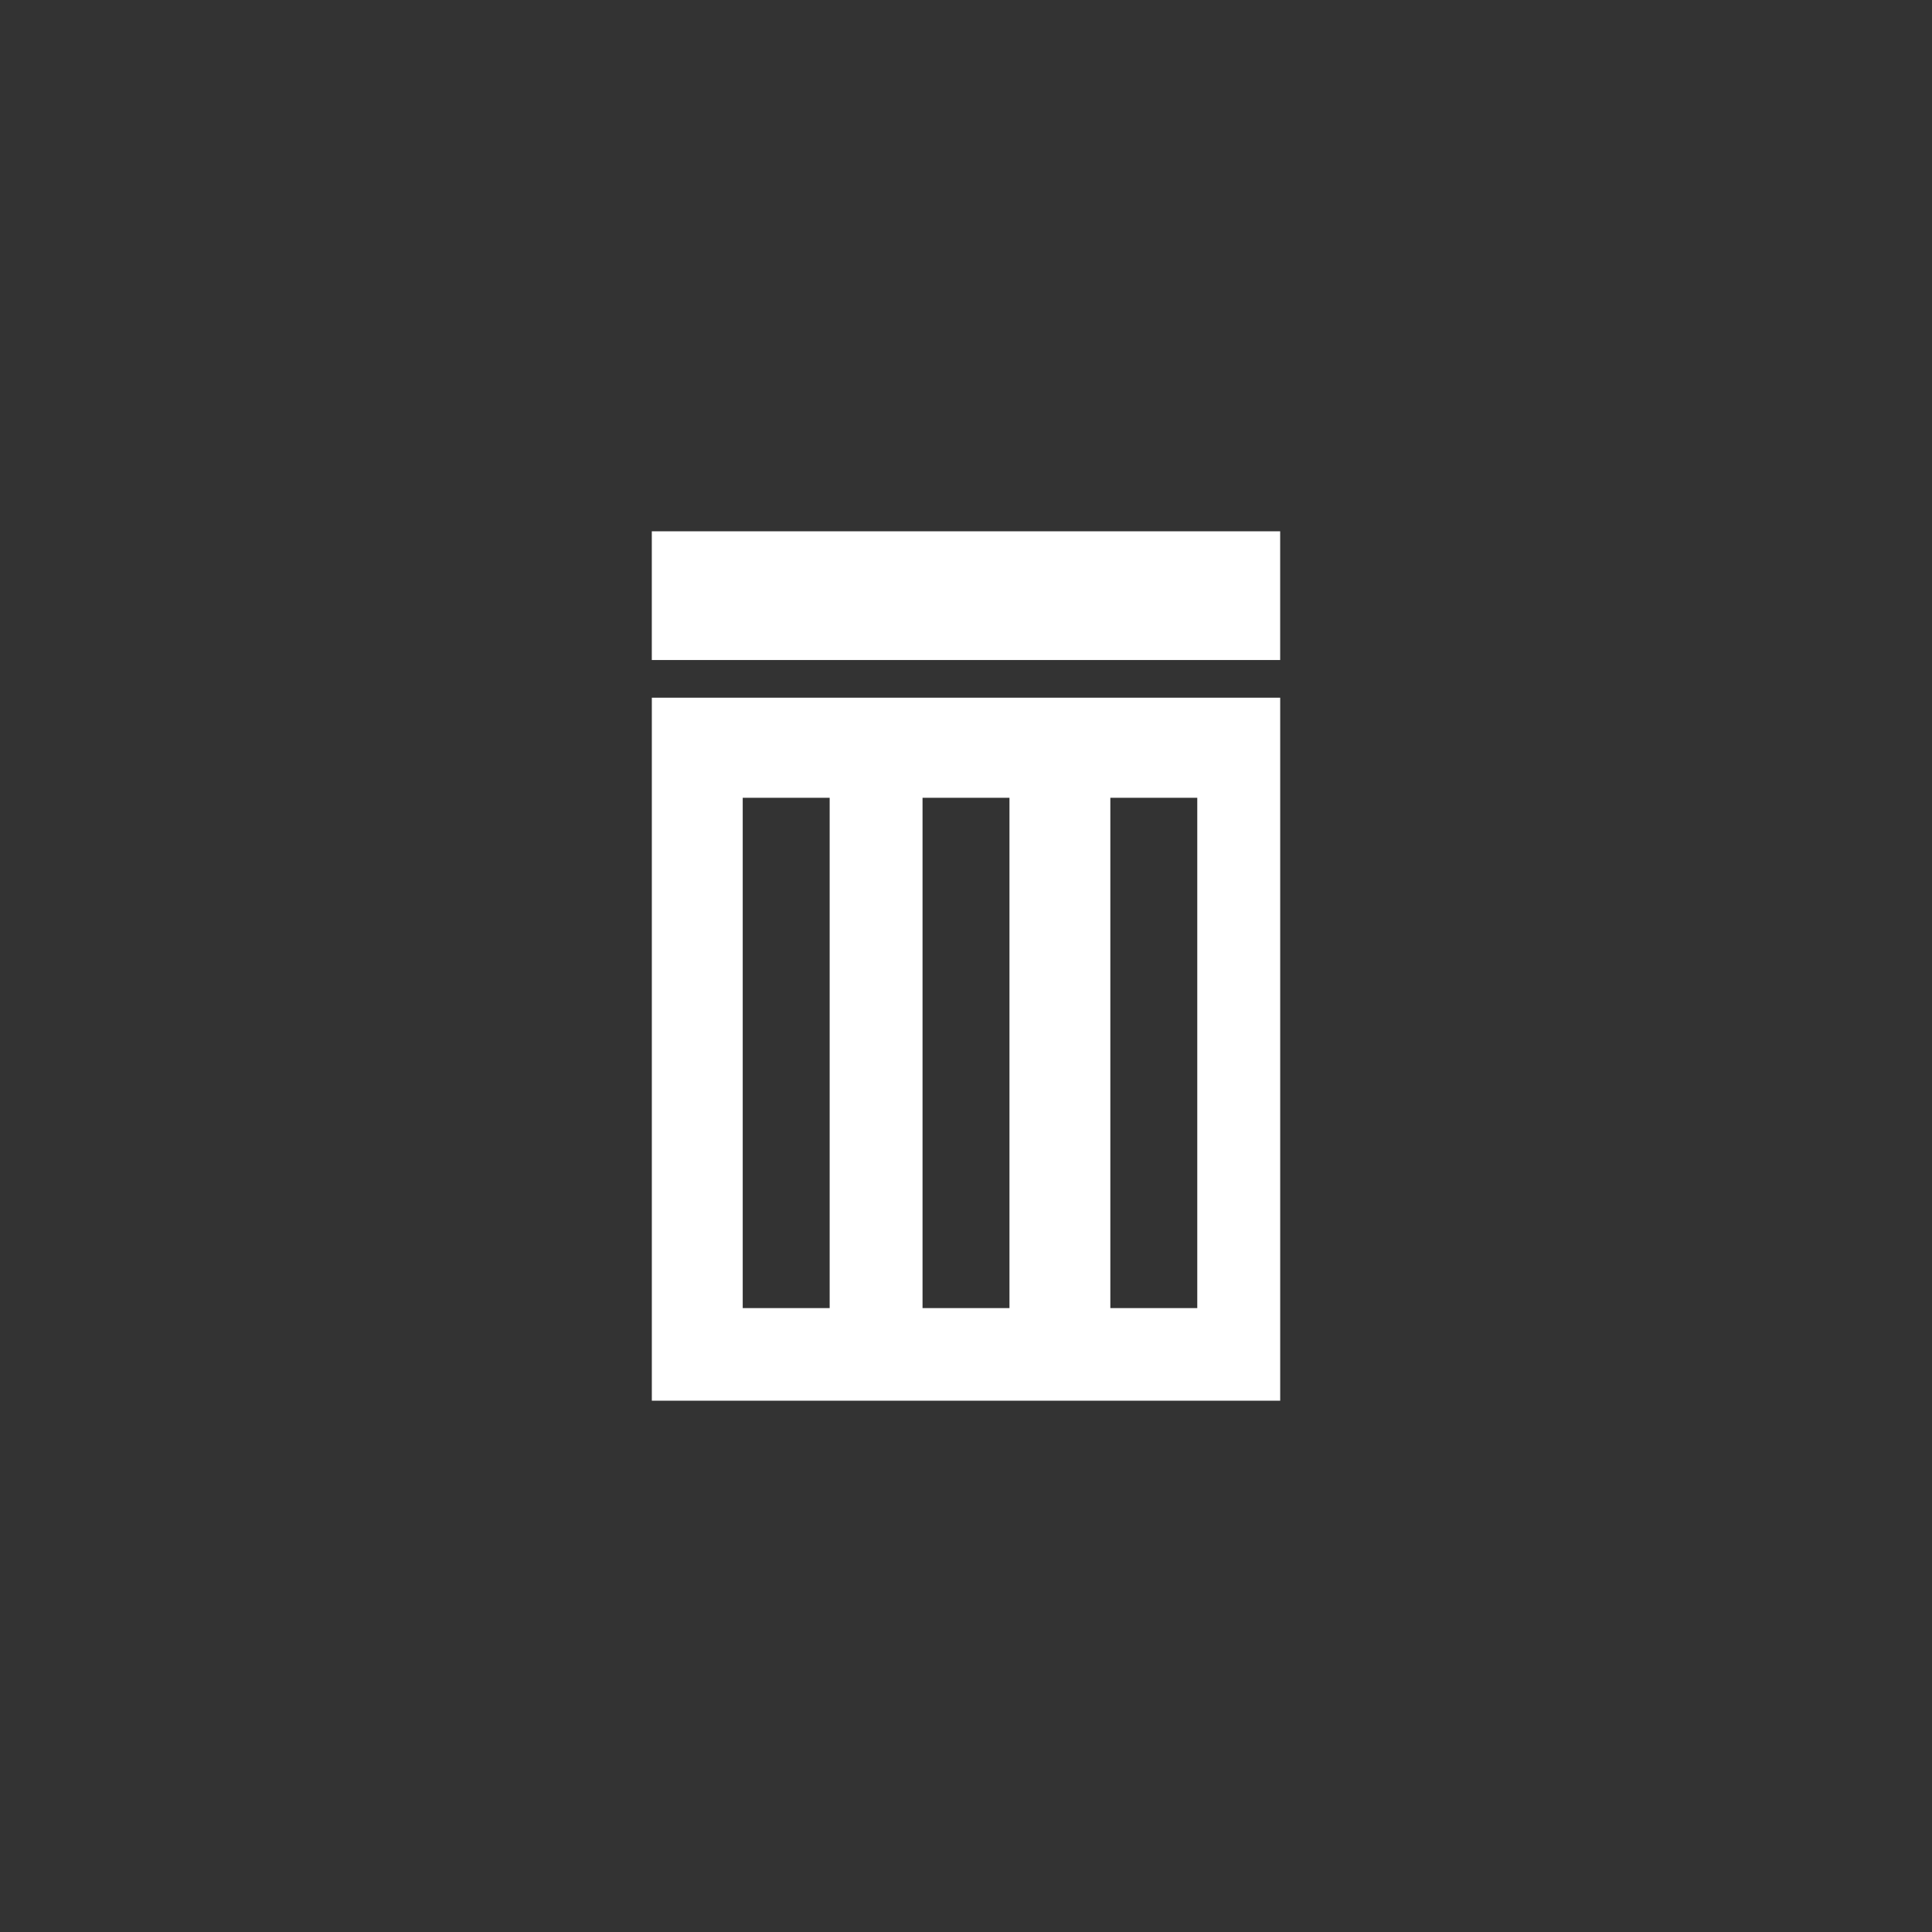 <?xml version="1.0" encoding="utf-8"?>
<!-- Generator: Adobe Illustrator 19.1.0, SVG Export Plug-In . SVG Version: 6.00 Build 0)  -->
<svg version="1.1" id="Layer_1" xmlns="http://www.w3.org/2000/svg" xmlns:xlink="http://www.w3.org/1999/xlink" x="0px" y="0px"
	 viewBox="-89 46 72 72" enable-background="new -89 46 72 72" xml:space="preserve">
<rect x="-89" y="46" width="72" height="72" fill="#333333" stroke="none"/>
<g>
	<path fill="none" d="M-71.309,68.986"/>
</g>
<rect x="-64.709" y="65.8" fill="#FFFFFF" width="23.417" height="4.797"/>
<path fill="#FFFFFF" d="M-41.291,72.001h-23.417V98.2h23.417L-41.291,72.001L-41.291,72.001z M-44.381,94.749h-3.24V75.731h3.24
	V94.749z M-51.38,94.749h-3.24V75.731h3.24V94.749z M-58.081,94.749h-3.24V75.731h3.24V94.749z"/>
</svg>
